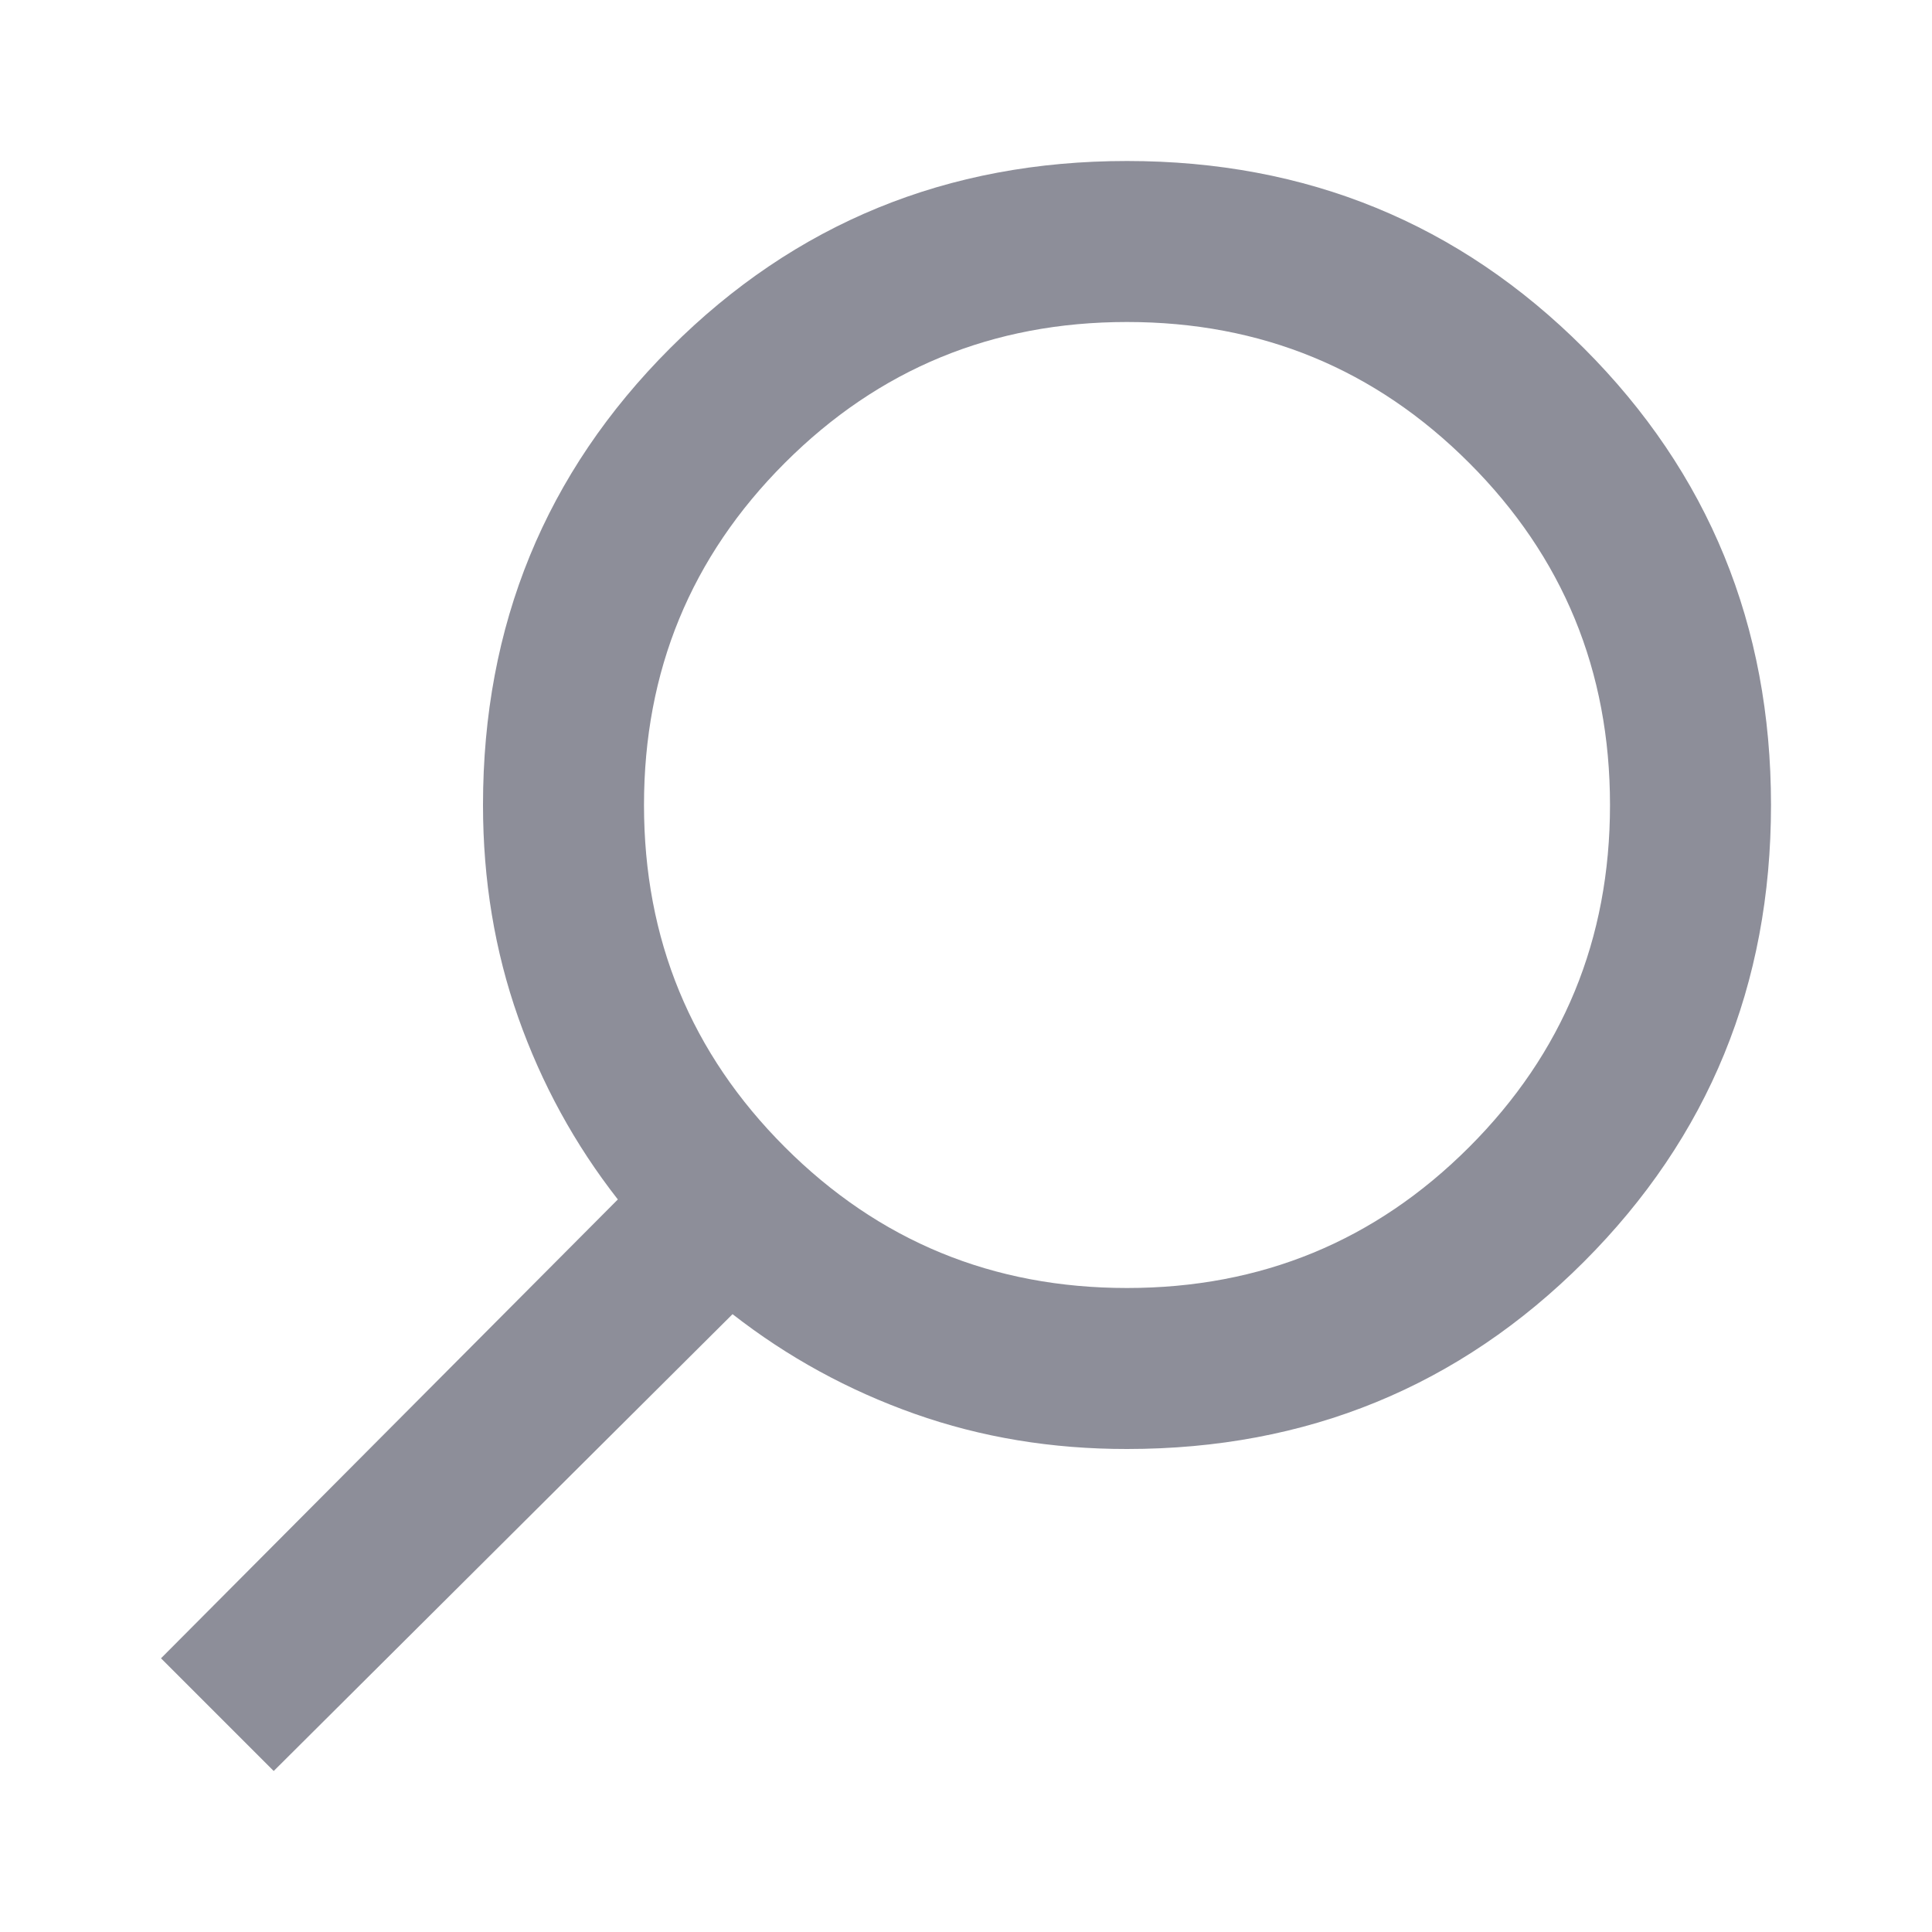 <svg width="24" height="24" viewBox="0 0 24 24" fill="none" xmlns="http://www.w3.org/2000/svg">
<path d="M14 16C12.333 16 10.917 15.417 9.75 14.25C8.583 13.083 8 11.667 8 10C8 8.333 8.583 6.917 9.75 5.75C10.917 4.583 12.333 4 14 4C15.667 4 17.083 4.583 18.25 5.75C19.417 6.917 20 8.333 20 10C20 11.667 19.417 13.083 18.25 14.25C17.083 15.417 15.667 16 14 16ZM14 18C16.233 18 18.125 17.225 19.675 15.675C21.225 14.125 22 12.233 22 10C22 7.767 21.225 5.875 19.675 4.325C18.125 2.775 16.233 2 14 2C11.767 2 9.875 2.775 8.325 4.325C6.775 5.875 6 7.767 6 10C6 10.933 6.146 11.813 6.437 12.638C6.728 13.463 7.141 14.217 7.675 14.9L2 20.6L3.4 22L9.1 16.325C9.783 16.858 10.537 17.271 11.362 17.563C12.187 17.855 13.066 18.001 14 18Z" fill="#8D8E99"/>
</svg>
